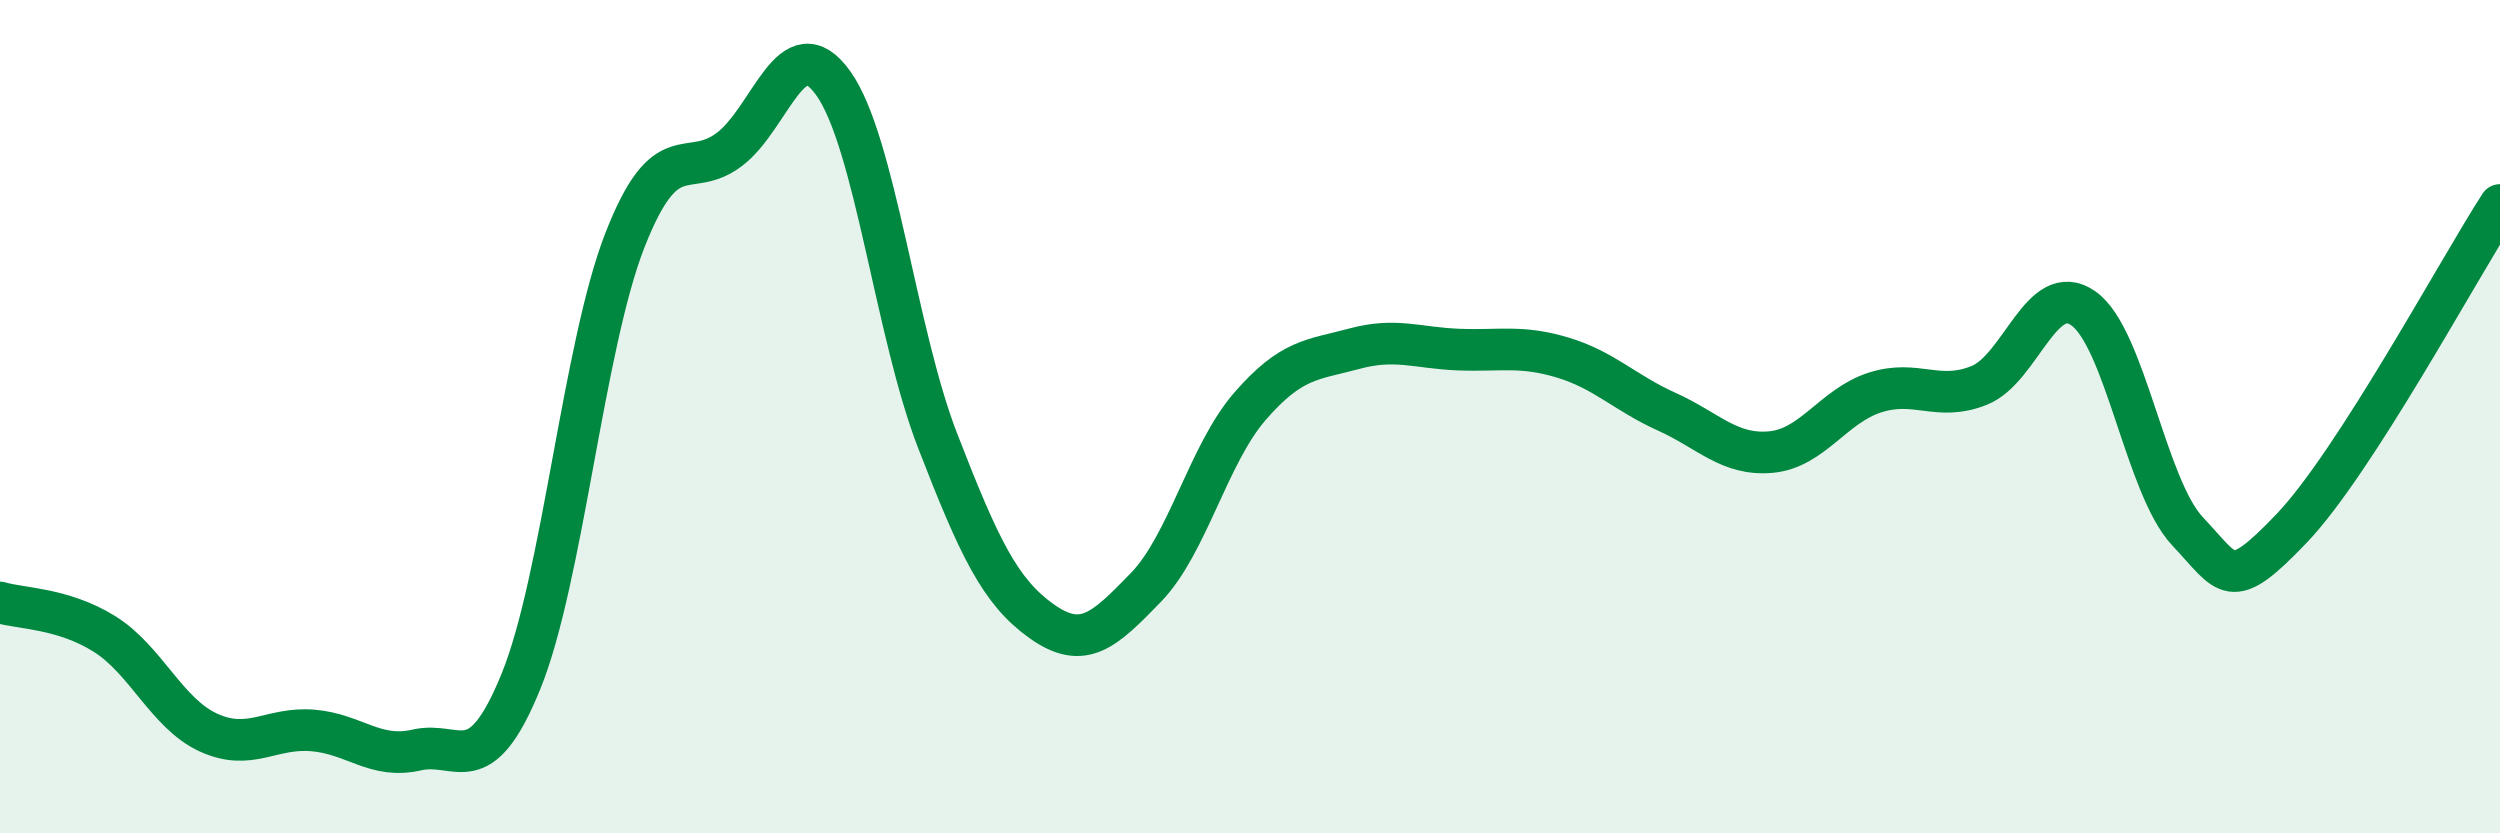 
    <svg width="60" height="20" viewBox="0 0 60 20" xmlns="http://www.w3.org/2000/svg">
      <path
        d="M 0,14.46 C 0.5,14.61 1.5,14.59 2.5,15.21 C 3.5,15.83 4,17.12 5,17.58 C 6,18.04 6.5,17.45 7.5,17.53 C 8.5,17.61 9,18.23 10,18 C 11,17.77 11.5,18.81 12.5,16.36 C 13.5,13.91 14,8.31 15,5.76 C 16,3.21 16.5,4.34 17.5,3.59 C 18.5,2.84 19,0.6 20,2 C 21,3.4 21.5,7.99 22.5,10.57 C 23.5,13.15 24,14.2 25,14.91 C 26,15.62 26.5,15.13 27.5,14.1 C 28.5,13.07 29,10.9 30,9.75 C 31,8.6 31.5,8.64 32.5,8.37 C 33.5,8.1 34,8.35 35,8.39 C 36,8.43 36.5,8.28 37.5,8.58 C 38.5,8.88 39,9.43 40,9.88 C 41,10.33 41.5,10.94 42.5,10.85 C 43.5,10.76 44,9.74 45,9.42 C 46,9.1 46.5,9.65 47.5,9.25 C 48.5,8.85 49,6.7 50,7.4 C 51,8.1 51.5,11.69 52.5,12.75 C 53.5,13.81 53.5,14.25 55,12.68 C 56.5,11.11 59,6.47 60,4.92L60 20L0 20Z"
        fill="#008740"
        opacity="0.1"
        stroke-linecap="round"
        stroke-linejoin="round"
      />
      <path
        d="M 0,14.46 C 0.5,14.61 1.5,14.59 2.5,15.21 C 3.5,15.83 4,17.12 5,17.58 C 6,18.04 6.5,17.45 7.5,17.53 C 8.5,17.61 9,18.23 10,18 C 11,17.77 11.5,18.81 12.5,16.36 C 13.5,13.91 14,8.31 15,5.76 C 16,3.21 16.5,4.34 17.5,3.59 C 18.5,2.84 19,0.6 20,2 C 21,3.4 21.5,7.99 22.5,10.57 C 23.5,13.15 24,14.2 25,14.91 C 26,15.62 26.5,15.13 27.5,14.1 C 28.5,13.07 29,10.9 30,9.75 C 31,8.6 31.5,8.64 32.5,8.37 C 33.5,8.1 34,8.35 35,8.39 C 36,8.43 36.5,8.28 37.5,8.58 C 38.5,8.88 39,9.43 40,9.88 C 41,10.33 41.5,10.94 42.5,10.85 C 43.5,10.76 44,9.74 45,9.42 C 46,9.1 46.5,9.65 47.5,9.25 C 48.5,8.85 49,6.7 50,7.4 C 51,8.1 51.5,11.69 52.5,12.75 C 53.5,13.81 53.5,14.25 55,12.68 C 56.5,11.11 59,6.47 60,4.92"
        stroke="#008740"
        stroke-width="1"
        fill="none"
        stroke-linecap="round"
        stroke-linejoin="round"
      />
    </svg>
  